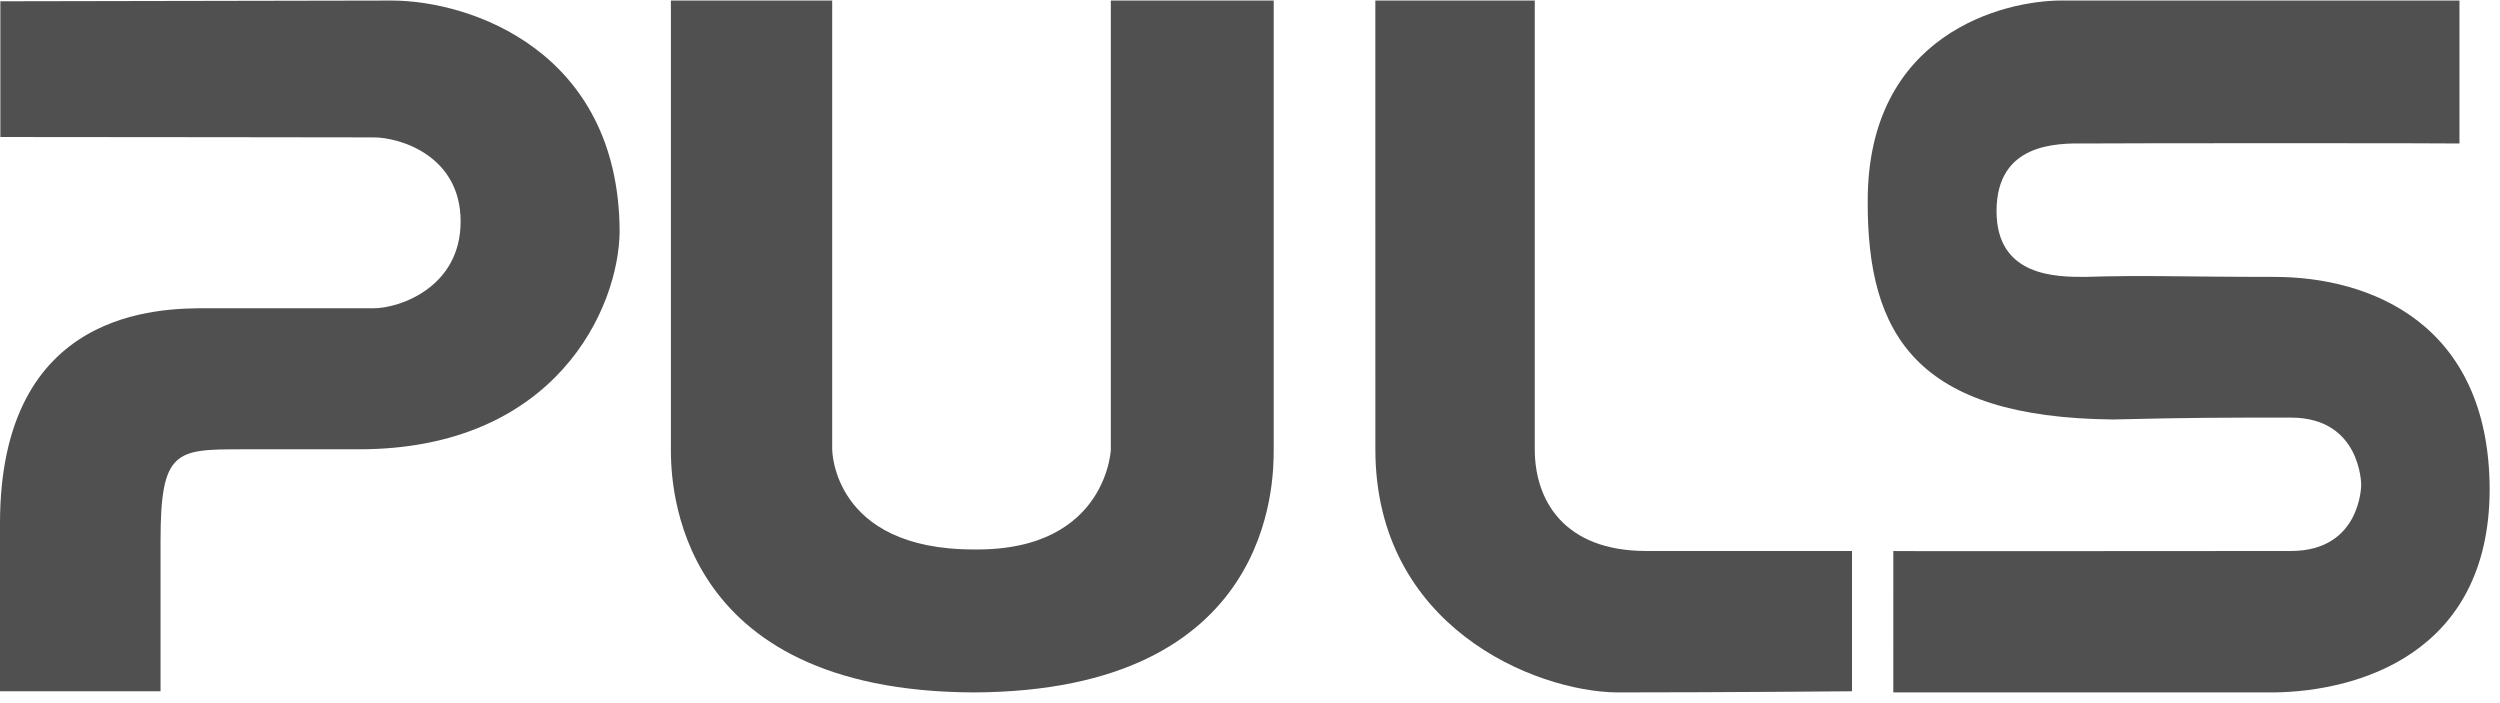 <svg width="96" height="27" viewBox="0 0 96 27" fill="none" xmlns="http://www.w3.org/2000/svg">
<g clip-path="url(#clip0_627_102)">
<path d="M0 26.545H6.165V20.761C6.165 17.283 6.752 17.253 9.276 17.253H13.783C21.343 17.253 23.765 11.836 23.794 8.886C23.765 1.972 18.085 0.021 15.031 0.021C14.355 0.021 0.014 0.049 0.014 0.049V5.261C4.799 5.261 13.372 5.276 14.355 5.276C15.34 5.276 17.688 5.966 17.688 8.505C17.688 11.045 15.325 11.837 14.355 11.837H7.941C6.165 11.836 0 11.836 0 20.102V26.545Z" fill="#505050"/>
<path d="M25.762 0.021H31.956V17.253C31.956 17.253 31.956 21.099 37.387 21.099C42.656 21.172 42.671 17.003 42.656 17.253V0.021H48.91V17.253C48.91 18.487 48.91 26.545 37.387 26.589C25.849 26.545 25.762 18.487 25.762 17.253V0.021Z" fill="#505050"/>
<path d="M52.813 0.021H58.935V17.253C58.935 19.177 60.022 21.158 63.221 21.158H71.118V26.545C71.118 26.545 66.068 26.589 62.077 26.589C58.934 26.545 52.814 24.064 52.814 17.253L52.813 0.021Z" fill="#505050"/>
<path d="M72.703 26.589H87.338C90.479 26.546 95.588 25.15 95.603 18.795C95.588 12.424 91.022 10.633 87.337 10.633C83.845 10.633 82.318 10.56 80.072 10.633C78.971 10.633 76.667 10.633 76.667 8.108C76.667 5.495 78.971 5.495 80.072 5.51C81.173 5.495 94.443 5.495 94.443 5.51V0.02H79.162C76.96 0.02 71.705 1.282 71.72 7.741C71.705 12.85 73.584 16.035 81.143 16.108C84.109 16.036 85.225 16.036 87.969 16.036C90.67 16.036 90.67 18.618 90.67 18.618C90.67 18.618 90.67 21.158 87.969 21.158C85.019 21.158 72.63 21.172 72.704 21.158L72.703 26.589Z" fill="#505050"/>
</g>
<defs>
<clipPath id="clip0_627_102">
<rect width="96" height="26.959" fill="white" transform="translate(0 0.021)"/>
</clipPath>
</defs>
</svg>
